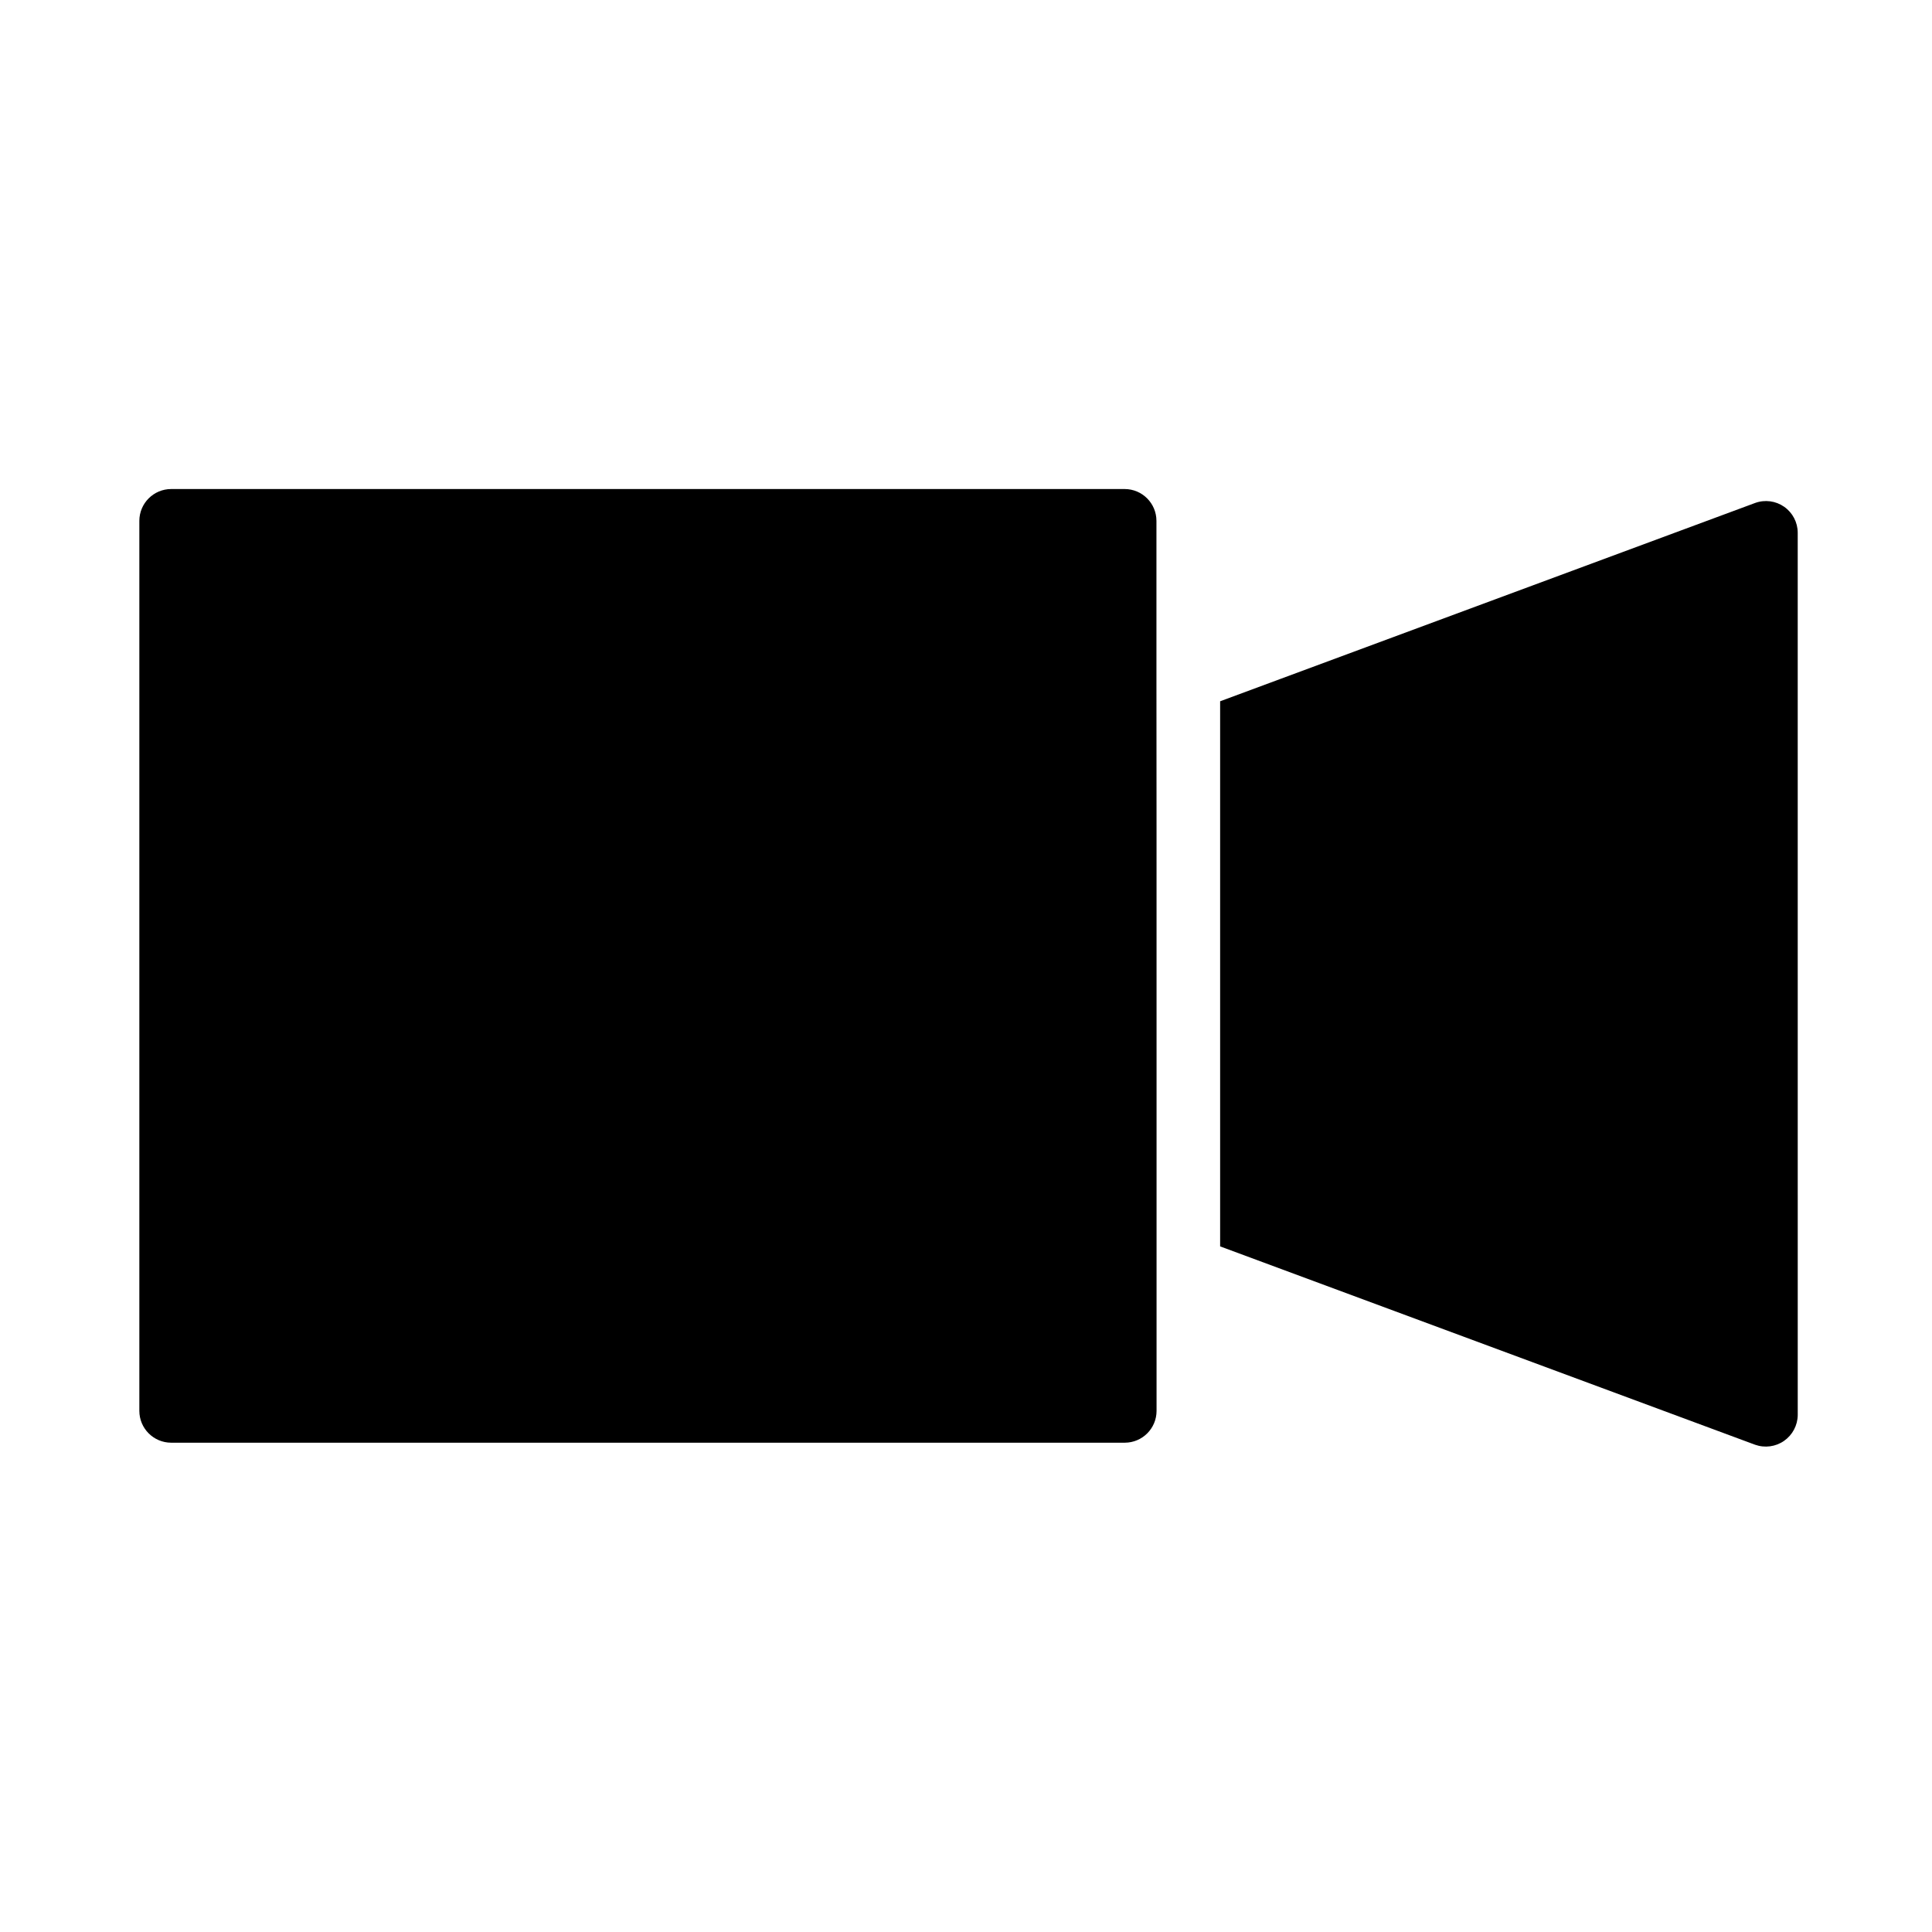 <?xml version="1.0" encoding="UTF-8"?>
<!-- Uploaded to: ICON Repo, www.iconrepo.com, Generator: ICON Repo Mixer Tools -->
<svg fill="#000000" width="800px" height="800px" version="1.1" viewBox="144 144 512 512" xmlns="http://www.w3.org/2000/svg">
 <path d="m450.5 517.9c-0.004 4.652-3.769 8.422-8.422 8.43h-252.72c-4.652-0.008-8.422-3.777-8.43-8.43v-235.87c0.008-4.652 3.777-8.422 8.43-8.43h252.69c4.652 0.008 8.418 3.777 8.422 8.43v41.949c0.055 27.836 0.016 169.32 0.031 193.92zm169.92 1.094c-0.031 2.734-1.383 5.289-3.629 6.852-2.242 1.562-5.106 1.941-7.684 1.02l-141.76-52.562v-144.46l141.8-52.562c2.574-0.93 5.434-0.551 7.676 1.016 2.238 1.566 3.578 4.125 3.59 6.856z"/>
</svg>